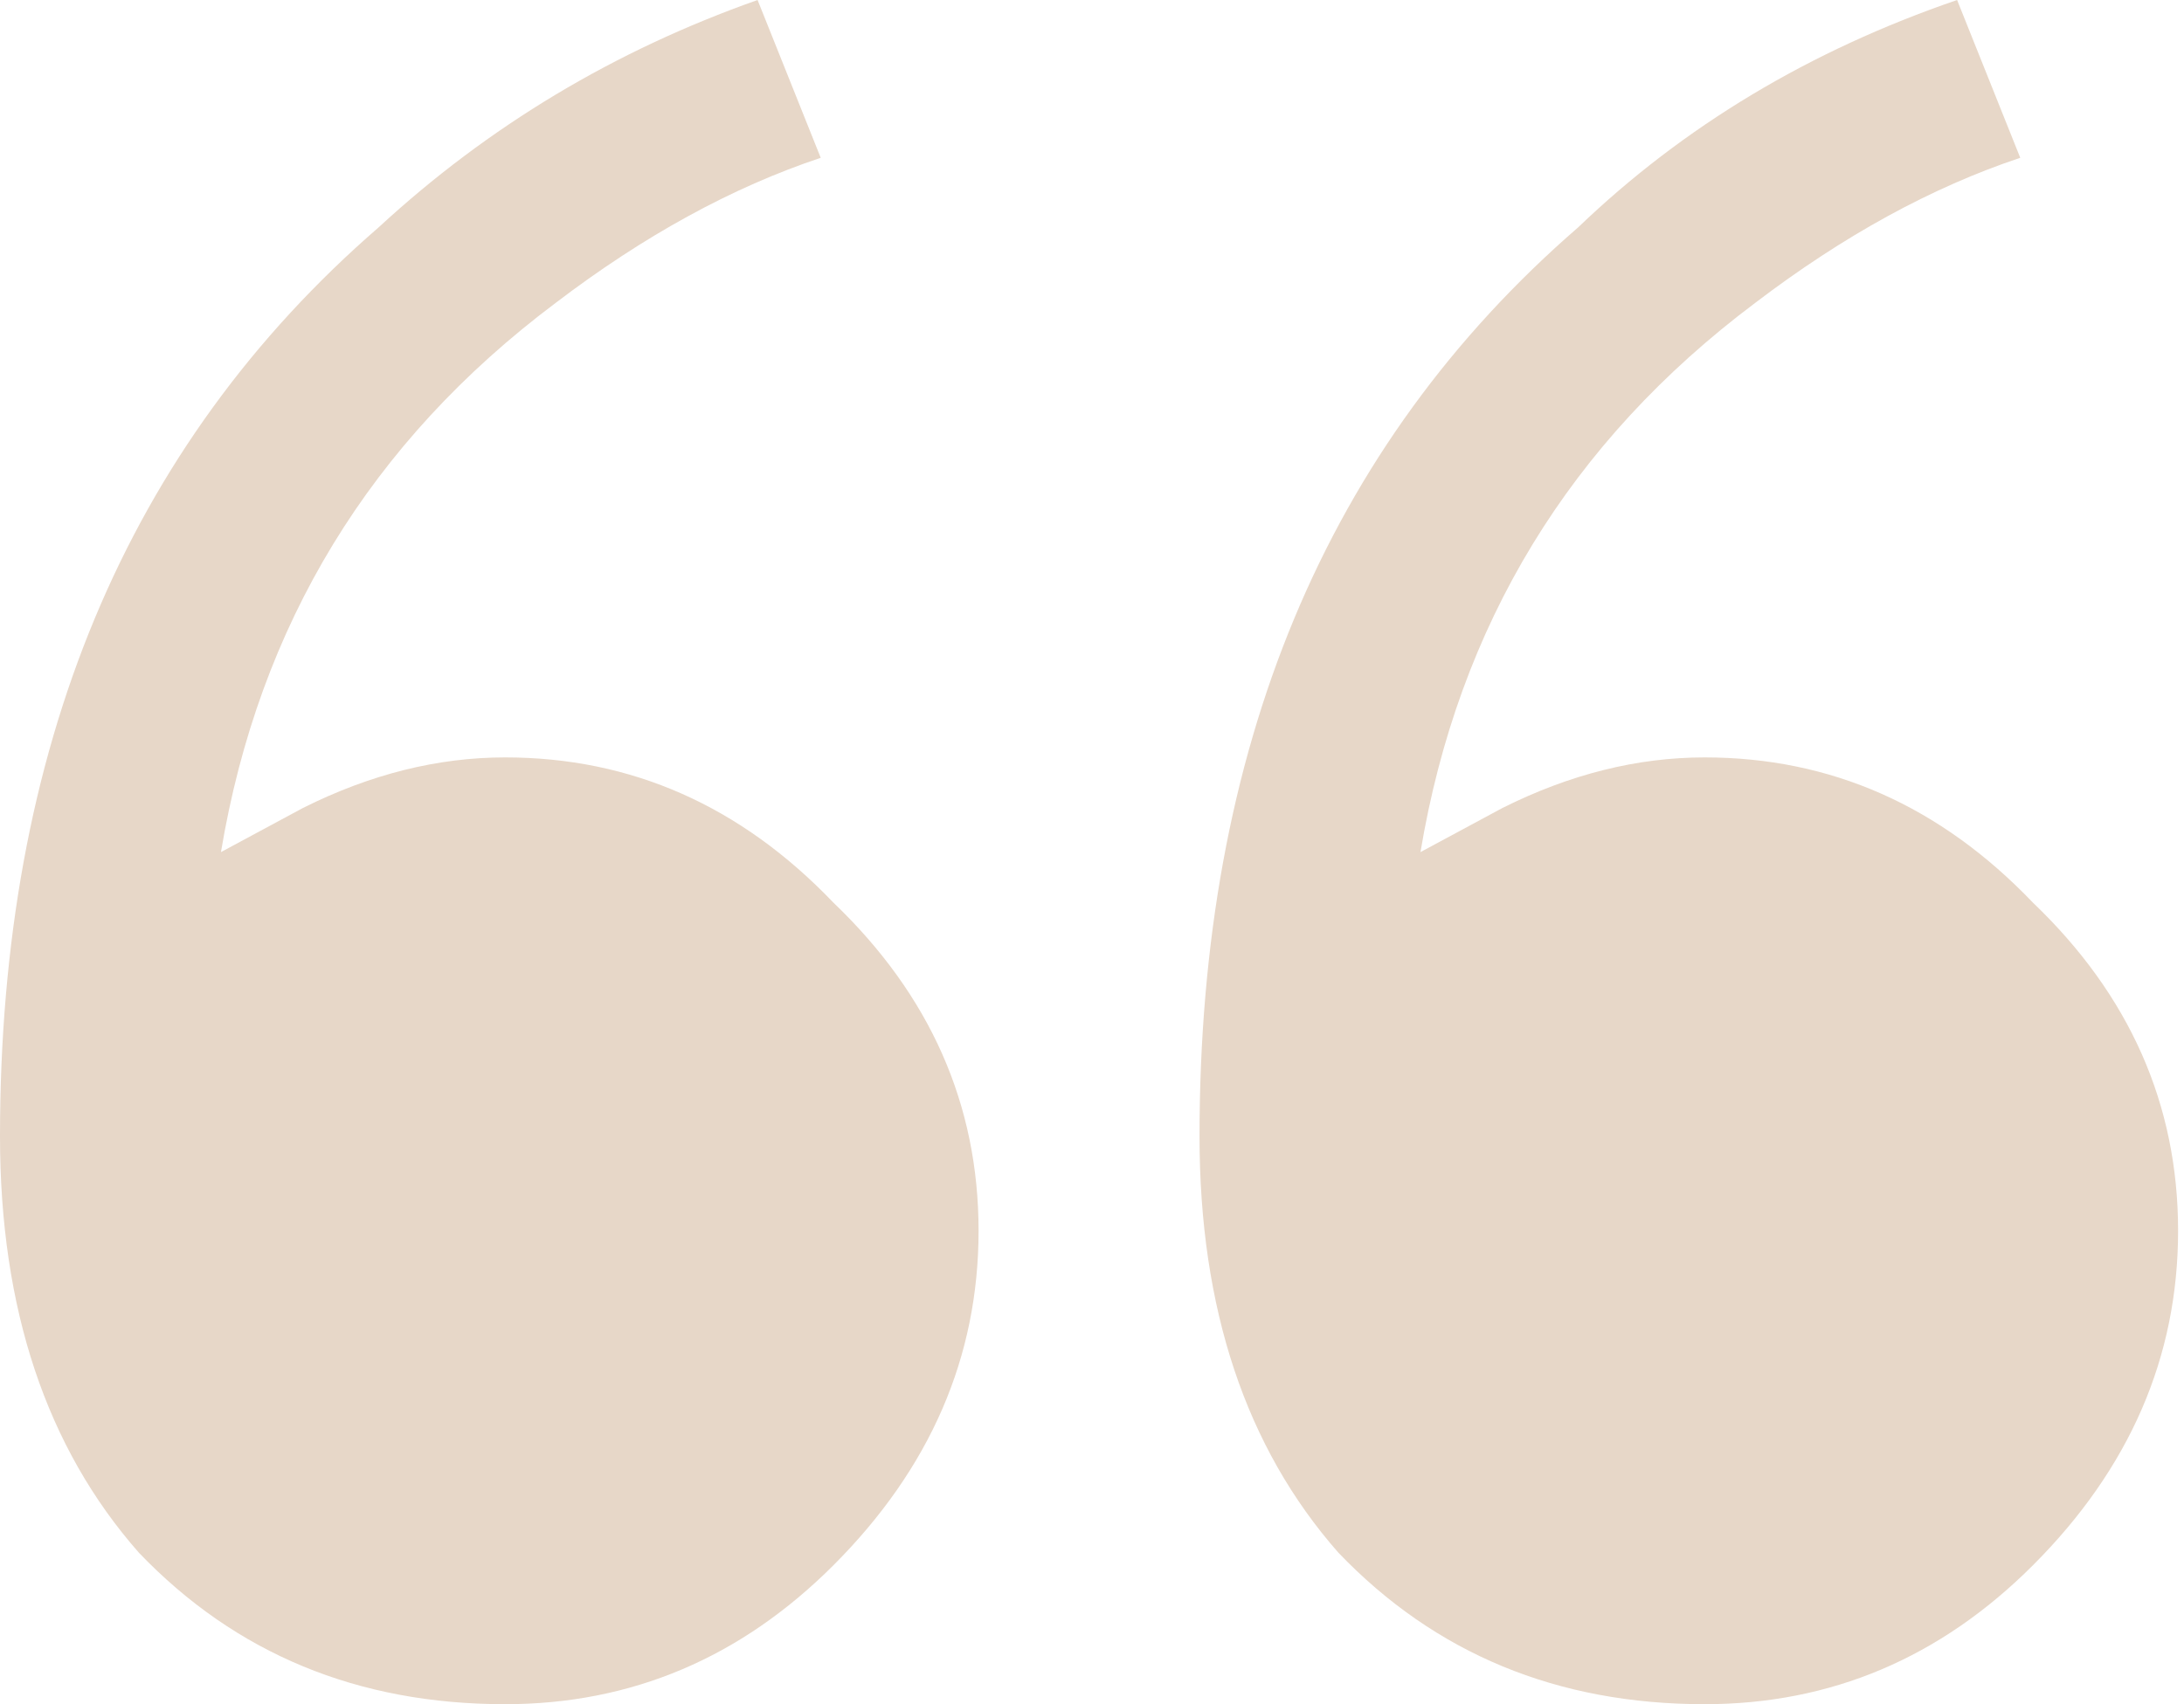 <svg width="82" height="64" viewBox="0 0 82 64" fill="none" xmlns="http://www.w3.org/2000/svg">
<path id="&#226;&#128;&#156;" d="M18.963 64C13.432 64 8.849 62.104 5.215 58.311C1.738 54.361 0 49.146 0 42.667C0 28.128 4.741 16.751 14.222 8.533C18.331 4.741 23.072 1.896 28.444 0L30.815 5.926C27.496 7.032 24.178 8.849 20.859 11.378C13.906 16.593 9.719 23.467 8.296 32L11.378 30.341C13.906 29.076 16.435 28.444 18.963 28.444C23.704 28.444 27.812 30.262 31.289 33.896C34.923 37.373 36.741 41.481 36.741 46.222C36.741 50.963 34.923 55.151 31.289 58.785C27.812 62.262 23.704 64 18.963 64ZM64 64C58.469 64 53.886 62.104 50.252 58.311C46.775 54.361 45.037 49.146 45.037 42.667C45.037 28.128 49.778 16.751 59.259 8.533C63.21 4.741 67.951 1.896 73.481 0L75.852 5.926C72.533 7.032 69.215 8.849 65.896 11.378C58.943 16.593 54.756 23.467 53.333 32L56.415 30.341C58.943 29.076 61.472 28.444 64 28.444C68.741 28.444 72.849 30.262 76.326 33.896C79.96 37.373 81.778 41.481 81.778 46.222C81.778 50.963 79.96 55.151 76.326 58.785C72.849 62.262 68.741 64 64 64Z" fill="#E7D7C8"/>
</svg>
